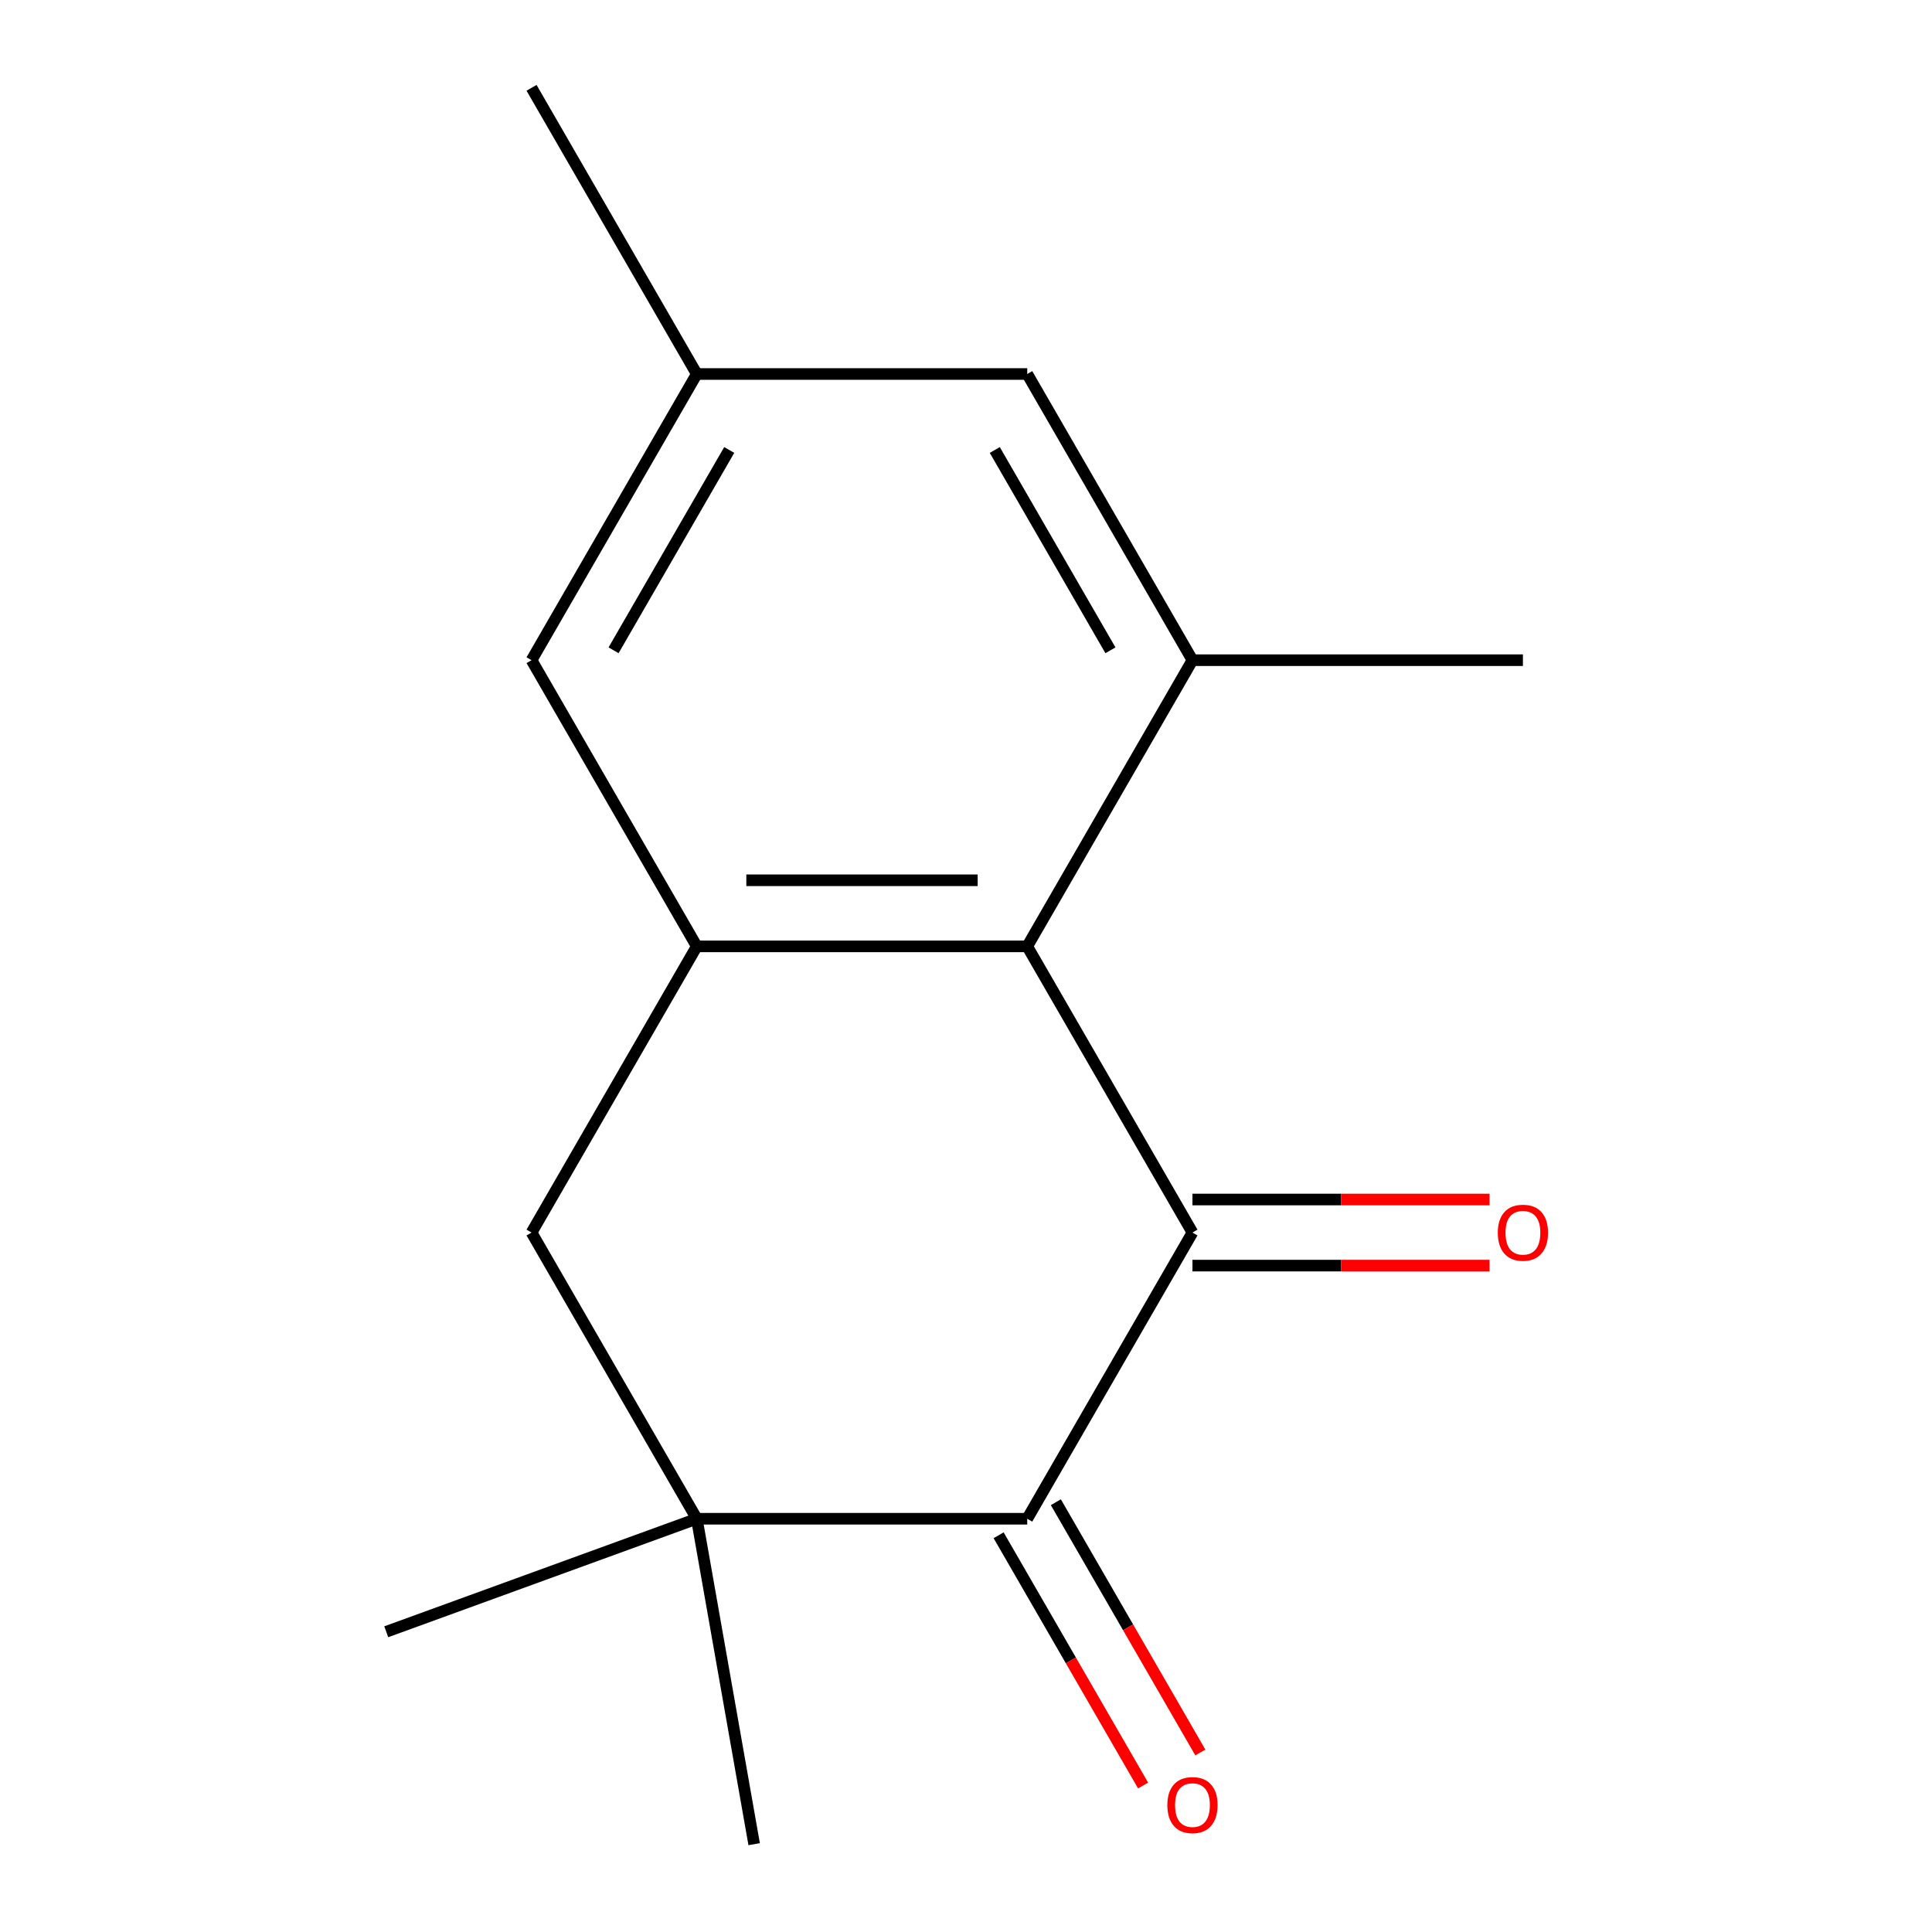 <?xml version='1.0' encoding='iso-8859-1'?>
<svg version='1.1' baseProfile='full'
              xmlns='http://www.w3.org/2000/svg'
                      xmlns:rdkit='http://www.rdkit.org/xml'
                      xmlns:xlink='http://www.w3.org/1999/xlink'
                  xml:space='preserve'
width='1000px' height='1000px' viewBox='0 0 1000 1000'>
<!-- END OF HEADER -->
<rect style='opacity:1.0;fill:#FFFFFF;stroke:none' width='1000' height='1000' x='0' y='0'> </rect>
<path class='bond-0' d='M 617.217,637.97 L 531.694,786.099' style='fill:none;fill-rule:evenodd;stroke:#000000;stroke-width:6px;stroke-linecap:butt;stroke-linejoin:miter;stroke-opacity:1' />
<path class='bond-1' d='M 617.217,637.97 L 531.694,489.841' style='fill:none;fill-rule:evenodd;stroke:#000000;stroke-width:6px;stroke-linecap:butt;stroke-linejoin:miter;stroke-opacity:1' />
<path class='bond-6' d='M 617.217,655.075 L 694.101,655.075' style='fill:none;fill-rule:evenodd;stroke:#000000;stroke-width:6px;stroke-linecap:butt;stroke-linejoin:miter;stroke-opacity:1' />
<path class='bond-6' d='M 694.101,655.075 L 770.985,655.075' style='fill:none;fill-rule:evenodd;stroke:#FF0000;stroke-width:6px;stroke-linecap:butt;stroke-linejoin:miter;stroke-opacity:1' />
<path class='bond-6' d='M 617.217,620.866 L 694.101,620.866' style='fill:none;fill-rule:evenodd;stroke:#000000;stroke-width:6px;stroke-linecap:butt;stroke-linejoin:miter;stroke-opacity:1' />
<path class='bond-6' d='M 694.101,620.866 L 770.985,620.866' style='fill:none;fill-rule:evenodd;stroke:#FF0000;stroke-width:6px;stroke-linecap:butt;stroke-linejoin:miter;stroke-opacity:1' />
<path class='bond-3' d='M 531.694,786.099 L 360.65,786.099' style='fill:none;fill-rule:evenodd;stroke:#000000;stroke-width:6px;stroke-linecap:butt;stroke-linejoin:miter;stroke-opacity:1' />
<path class='bond-9' d='M 516.882,794.652 L 554.274,859.418' style='fill:none;fill-rule:evenodd;stroke:#000000;stroke-width:6px;stroke-linecap:butt;stroke-linejoin:miter;stroke-opacity:1' />
<path class='bond-9' d='M 554.274,859.418 L 591.667,924.184' style='fill:none;fill-rule:evenodd;stroke:#FF0000;stroke-width:6px;stroke-linecap:butt;stroke-linejoin:miter;stroke-opacity:1' />
<path class='bond-9' d='M 546.507,777.547 L 583.9,842.314' style='fill:none;fill-rule:evenodd;stroke:#000000;stroke-width:6px;stroke-linecap:butt;stroke-linejoin:miter;stroke-opacity:1' />
<path class='bond-9' d='M 583.9,842.314 L 621.293,907.08' style='fill:none;fill-rule:evenodd;stroke:#FF0000;stroke-width:6px;stroke-linecap:butt;stroke-linejoin:miter;stroke-opacity:1' />
<path class='bond-2' d='M 531.694,489.841 L 360.65,489.841' style='fill:none;fill-rule:evenodd;stroke:#000000;stroke-width:6px;stroke-linecap:butt;stroke-linejoin:miter;stroke-opacity:1' />
<path class='bond-2' d='M 506.038,455.633 L 386.307,455.633' style='fill:none;fill-rule:evenodd;stroke:#000000;stroke-width:6px;stroke-linecap:butt;stroke-linejoin:miter;stroke-opacity:1' />
<path class='bond-4' d='M 531.694,489.841 L 617.217,341.712' style='fill:none;fill-rule:evenodd;stroke:#000000;stroke-width:6px;stroke-linecap:butt;stroke-linejoin:miter;stroke-opacity:1' />
<path class='bond-5' d='M 360.65,489.841 L 275.128,637.97' style='fill:none;fill-rule:evenodd;stroke:#000000;stroke-width:6px;stroke-linecap:butt;stroke-linejoin:miter;stroke-opacity:1' />
<path class='bond-7' d='M 360.65,489.841 L 275.128,341.712' style='fill:none;fill-rule:evenodd;stroke:#000000;stroke-width:6px;stroke-linecap:butt;stroke-linejoin:miter;stroke-opacity:1' />
<path class='bond-11' d='M 360.65,786.099 L 390.351,954.545' style='fill:none;fill-rule:evenodd;stroke:#000000;stroke-width:6px;stroke-linecap:butt;stroke-linejoin:miter;stroke-opacity:1' />
<path class='bond-12' d='M 360.65,786.099 L 199.92,844.6' style='fill:none;fill-rule:evenodd;stroke:#000000;stroke-width:6px;stroke-linecap:butt;stroke-linejoin:miter;stroke-opacity:1' />
<path class='bond-15' d='M 360.65,786.099 L 275.128,637.97' style='fill:none;fill-rule:evenodd;stroke:#000000;stroke-width:6px;stroke-linecap:butt;stroke-linejoin:miter;stroke-opacity:1' />
<path class='bond-8' d='M 617.217,341.712 L 531.694,193.584' style='fill:none;fill-rule:evenodd;stroke:#000000;stroke-width:6px;stroke-linecap:butt;stroke-linejoin:miter;stroke-opacity:1' />
<path class='bond-8' d='M 574.763,336.598 L 514.897,232.907' style='fill:none;fill-rule:evenodd;stroke:#000000;stroke-width:6px;stroke-linecap:butt;stroke-linejoin:miter;stroke-opacity:1' />
<path class='bond-13' d='M 617.217,341.712 L 788.261,341.712' style='fill:none;fill-rule:evenodd;stroke:#000000;stroke-width:6px;stroke-linecap:butt;stroke-linejoin:miter;stroke-opacity:1' />
<path class='bond-16' d='M 275.128,341.712 L 360.65,193.584' style='fill:none;fill-rule:evenodd;stroke:#000000;stroke-width:6px;stroke-linecap:butt;stroke-linejoin:miter;stroke-opacity:1' />
<path class='bond-16' d='M 317.582,336.598 L 377.447,232.907' style='fill:none;fill-rule:evenodd;stroke:#000000;stroke-width:6px;stroke-linecap:butt;stroke-linejoin:miter;stroke-opacity:1' />
<path class='bond-10' d='M 531.694,193.584 L 360.65,193.584' style='fill:none;fill-rule:evenodd;stroke:#000000;stroke-width:6px;stroke-linecap:butt;stroke-linejoin:miter;stroke-opacity:1' />
<path class='bond-14' d='M 360.65,193.584 L 275.128,45.455' style='fill:none;fill-rule:evenodd;stroke:#000000;stroke-width:6px;stroke-linecap:butt;stroke-linejoin:miter;stroke-opacity:1' />
<path  class='atom-7' d='M 775.261 638.05
Q 775.261 631.25, 778.621 627.45
Q 781.981 623.65, 788.261 623.65
Q 794.541 623.65, 797.901 627.45
Q 801.261 631.25, 801.261 638.05
Q 801.261 644.93, 797.861 648.85
Q 794.461 652.73, 788.261 652.73
Q 782.021 652.73, 778.621 648.85
Q 775.261 644.97, 775.261 638.05
M 788.261 649.53
Q 792.581 649.53, 794.901 646.65
Q 797.261 643.73, 797.261 638.05
Q 797.261 632.49, 794.901 629.69
Q 792.581 626.85, 788.261 626.85
Q 783.941 626.85, 781.581 629.65
Q 779.261 632.45, 779.261 638.05
Q 779.261 643.77, 781.581 646.65
Q 783.941 649.53, 788.261 649.53
' fill='#FF0000'/>
<path  class='atom-10' d='M 604.217 934.308
Q 604.217 927.508, 607.577 923.708
Q 610.937 919.908, 617.217 919.908
Q 623.497 919.908, 626.857 923.708
Q 630.217 927.508, 630.217 934.308
Q 630.217 941.188, 626.817 945.108
Q 623.417 948.988, 617.217 948.988
Q 610.977 948.988, 607.577 945.108
Q 604.217 941.228, 604.217 934.308
M 617.217 945.788
Q 621.537 945.788, 623.857 942.908
Q 626.217 939.988, 626.217 934.308
Q 626.217 928.748, 623.857 925.948
Q 621.537 923.108, 617.217 923.108
Q 612.897 923.108, 610.537 925.908
Q 608.217 928.708, 608.217 934.308
Q 608.217 940.028, 610.537 942.908
Q 612.897 945.788, 617.217 945.788
' fill='#FF0000'/>
</svg>
